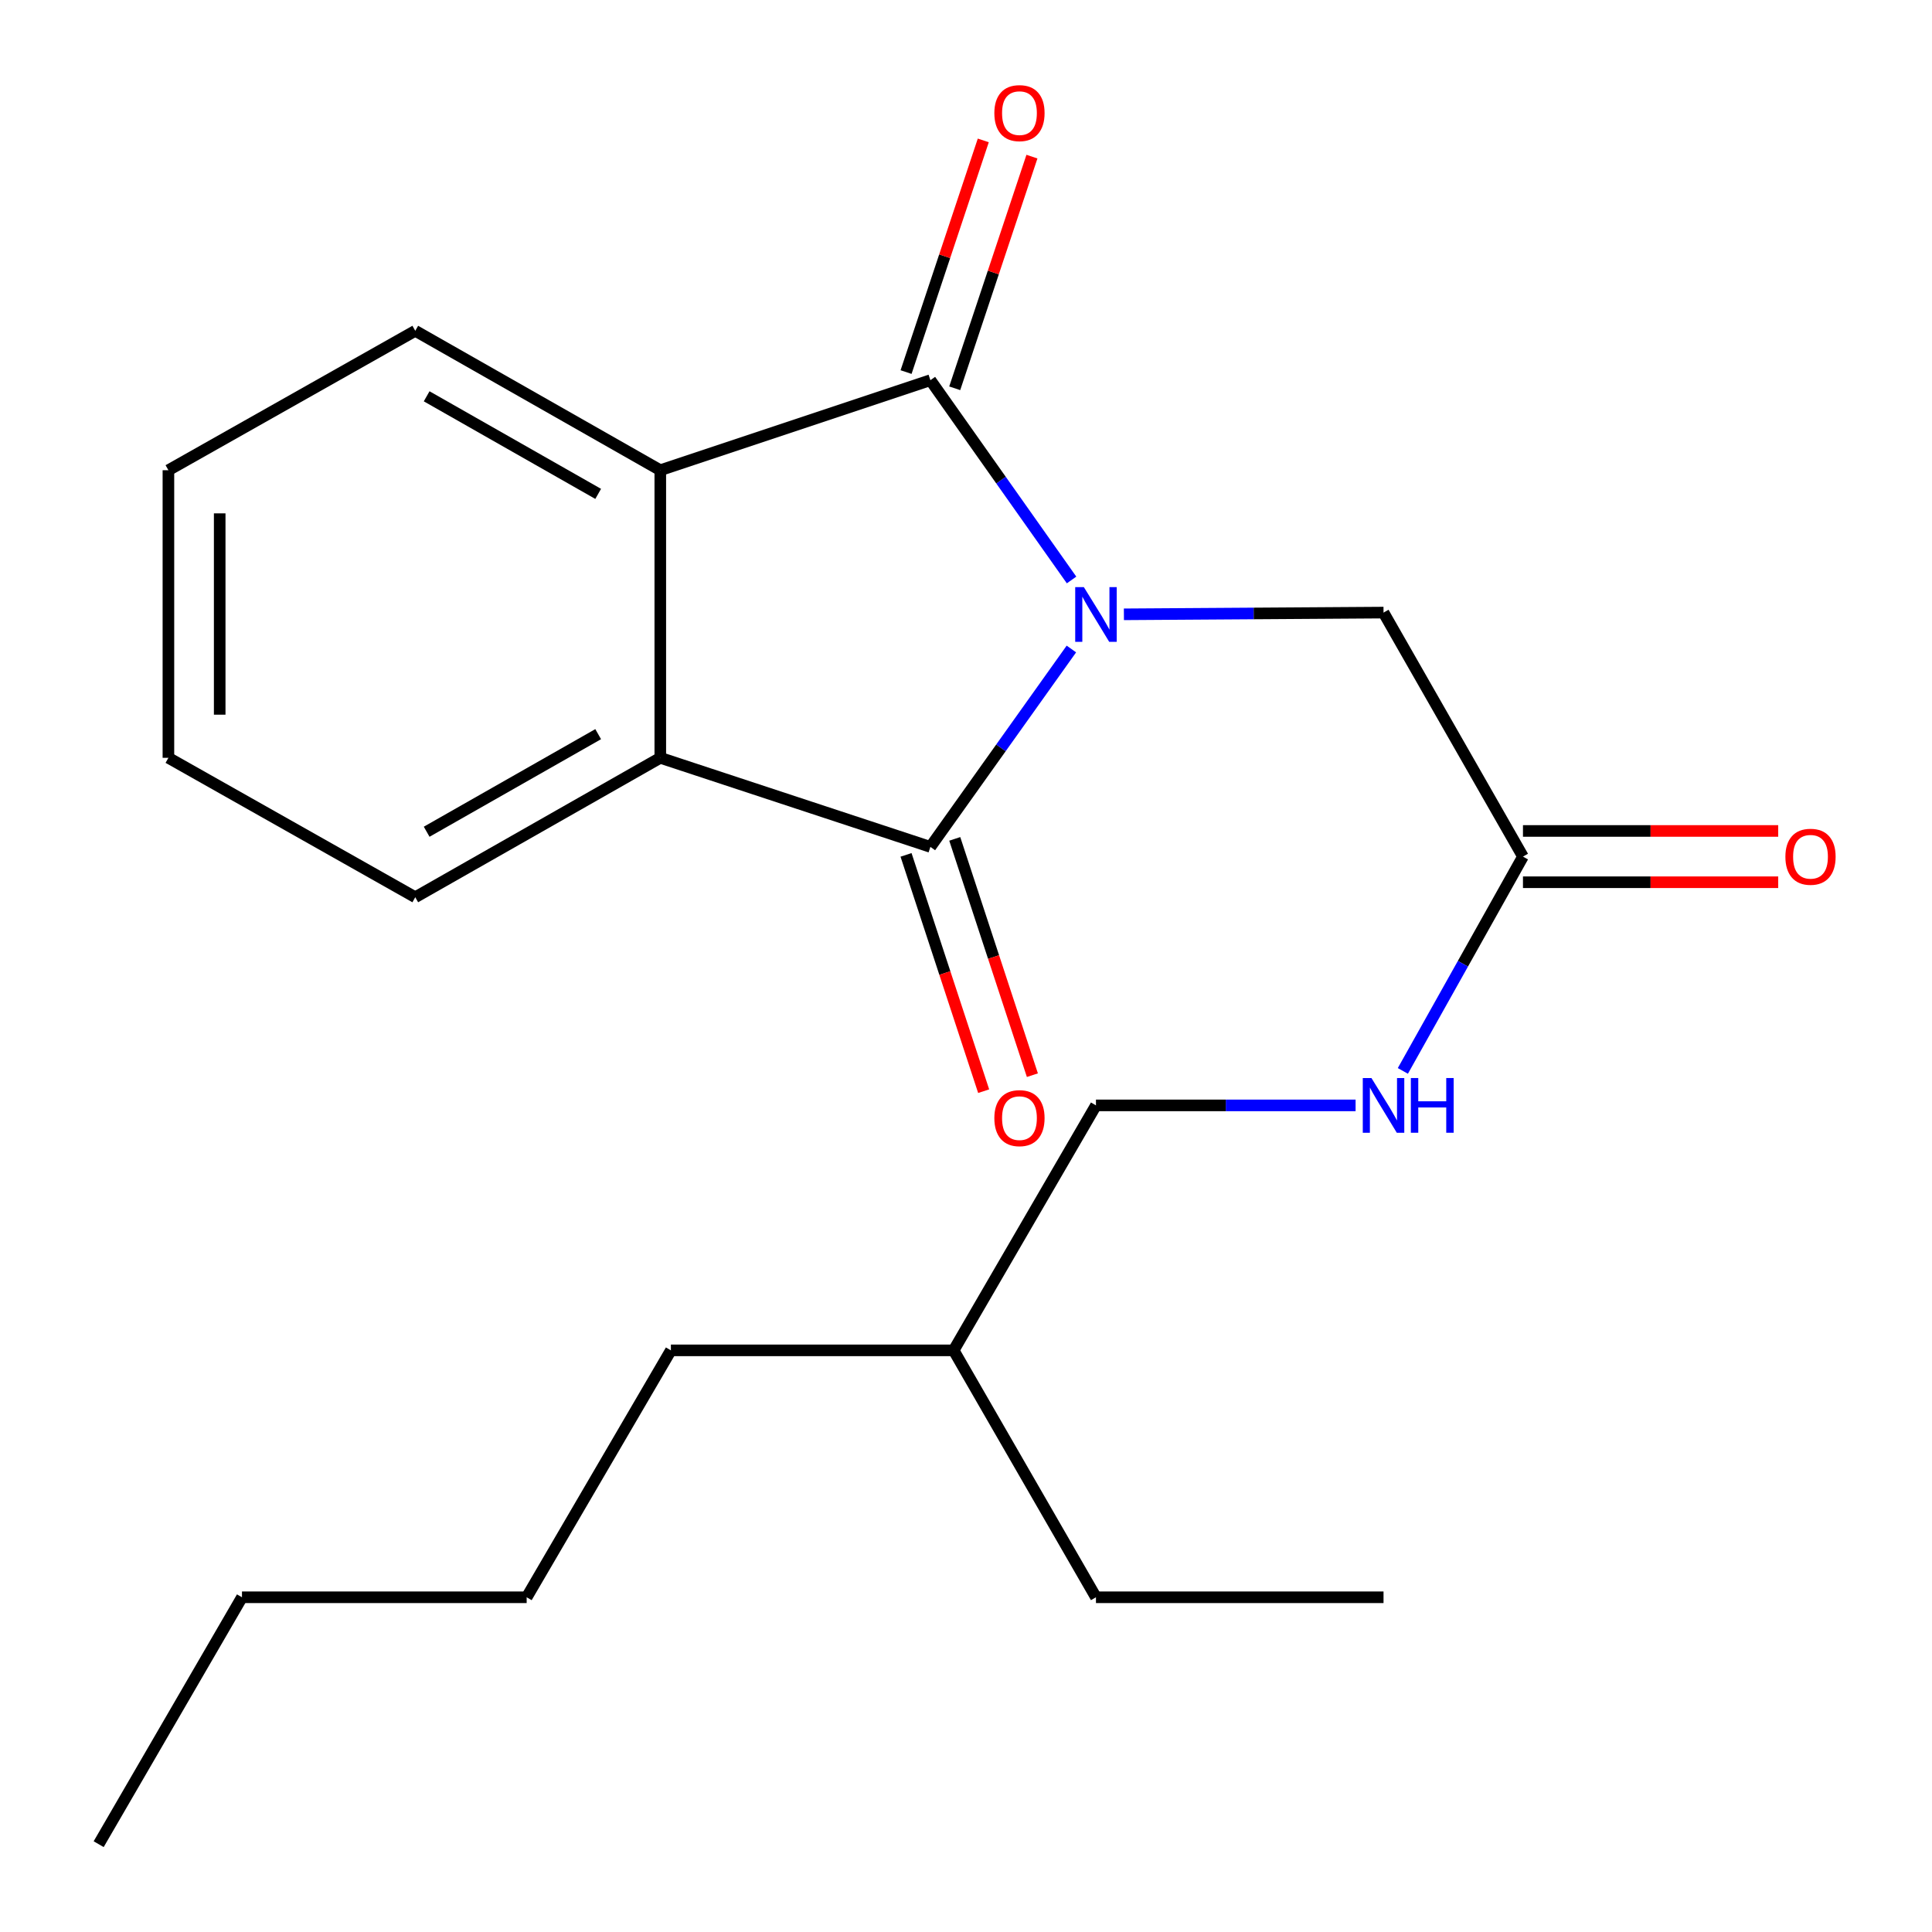 <?xml version='1.0' encoding='iso-8859-1'?>
<svg version='1.1' baseProfile='full'
              xmlns='http://www.w3.org/2000/svg'
                      xmlns:rdkit='http://www.rdkit.org/xml'
                      xmlns:xlink='http://www.w3.org/1999/xlink'
                  xml:space='preserve'
width='1000px' height='1000px' viewBox='0 0 1000 1000'>
<!-- END OF HEADER -->
<rect style='opacity:1.0;fill:#FFFFFF;stroke:none' width='1000' height='1000' x='0' y='0'> </rect>
<path class='bond-0' d='M 554.64,300.194 L 518.106,248.49' style='fill:none;fill-rule:evenodd;stroke:#0000FF;stroke-width:6px;stroke-linecap:butt;stroke-linejoin:miter;stroke-opacity:1' />
<path class='bond-0' d='M 518.106,248.49 L 481.572,196.785' style='fill:none;fill-rule:evenodd;stroke:#000000;stroke-width:6px;stroke-linecap:butt;stroke-linejoin:miter;stroke-opacity:1' />
<path class='bond-1' d='M 554.549,335.919 L 518.06,387.132' style='fill:none;fill-rule:evenodd;stroke:#0000FF;stroke-width:6px;stroke-linecap:butt;stroke-linejoin:miter;stroke-opacity:1' />
<path class='bond-1' d='M 518.06,387.132 L 481.572,438.346' style='fill:none;fill-rule:evenodd;stroke:#000000;stroke-width:6px;stroke-linecap:butt;stroke-linejoin:miter;stroke-opacity:1' />
<path class='bond-4' d='M 581.729,317.971 L 648.921,317.525' style='fill:none;fill-rule:evenodd;stroke:#0000FF;stroke-width:6px;stroke-linecap:butt;stroke-linejoin:miter;stroke-opacity:1' />
<path class='bond-4' d='M 648.921,317.525 L 716.113,317.079' style='fill:none;fill-rule:evenodd;stroke:#000000;stroke-width:6px;stroke-linecap:butt;stroke-linejoin:miter;stroke-opacity:1' />
<path class='bond-3' d='M 481.572,196.785 L 341.767,243.386' style='fill:none;fill-rule:evenodd;stroke:#000000;stroke-width:6px;stroke-linecap:butt;stroke-linejoin:miter;stroke-opacity:1' />
<path class='bond-7' d='M 494.163,200.982 L 514.146,141.027' style='fill:none;fill-rule:evenodd;stroke:#000000;stroke-width:6px;stroke-linecap:butt;stroke-linejoin:miter;stroke-opacity:1' />
<path class='bond-7' d='M 514.146,141.027 L 534.129,81.072' style='fill:none;fill-rule:evenodd;stroke:#FF0000;stroke-width:6px;stroke-linecap:butt;stroke-linejoin:miter;stroke-opacity:1' />
<path class='bond-7' d='M 468.98,192.588 L 488.963,132.633' style='fill:none;fill-rule:evenodd;stroke:#000000;stroke-width:6px;stroke-linecap:butt;stroke-linejoin:miter;stroke-opacity:1' />
<path class='bond-7' d='M 488.963,132.633 L 508.946,72.678' style='fill:none;fill-rule:evenodd;stroke:#FF0000;stroke-width:6px;stroke-linecap:butt;stroke-linejoin:miter;stroke-opacity:1' />
<path class='bond-2' d='M 481.572,438.346 L 341.767,392.246' style='fill:none;fill-rule:evenodd;stroke:#000000;stroke-width:6px;stroke-linecap:butt;stroke-linejoin:miter;stroke-opacity:1' />
<path class='bond-6' d='M 468.962,442.488 L 489.053,503.642' style='fill:none;fill-rule:evenodd;stroke:#000000;stroke-width:6px;stroke-linecap:butt;stroke-linejoin:miter;stroke-opacity:1' />
<path class='bond-6' d='M 489.053,503.642 L 509.144,564.796' style='fill:none;fill-rule:evenodd;stroke:#FF0000;stroke-width:6px;stroke-linecap:butt;stroke-linejoin:miter;stroke-opacity:1' />
<path class='bond-6' d='M 494.181,434.203 L 514.272,495.357' style='fill:none;fill-rule:evenodd;stroke:#000000;stroke-width:6px;stroke-linecap:butt;stroke-linejoin:miter;stroke-opacity:1' />
<path class='bond-6' d='M 514.272,495.357 L 534.363,556.511' style='fill:none;fill-rule:evenodd;stroke:#FF0000;stroke-width:6px;stroke-linecap:butt;stroke-linejoin:miter;stroke-opacity:1' />
<path class='bond-11' d='M 341.767,392.246 L 214.94,464.404' style='fill:none;fill-rule:evenodd;stroke:#000000;stroke-width:6px;stroke-linecap:butt;stroke-linejoin:miter;stroke-opacity:1' />
<path class='bond-11' d='M 309.616,379.997 L 220.837,430.508' style='fill:none;fill-rule:evenodd;stroke:#000000;stroke-width:6px;stroke-linecap:butt;stroke-linejoin:miter;stroke-opacity:1' />
<path class='bond-22' d='M 341.767,392.246 L 341.767,243.386' style='fill:none;fill-rule:evenodd;stroke:#000000;stroke-width:6px;stroke-linecap:butt;stroke-linejoin:miter;stroke-opacity:1' />
<path class='bond-12' d='M 341.767,243.386 L 214.94,171.228' style='fill:none;fill-rule:evenodd;stroke:#000000;stroke-width:6px;stroke-linecap:butt;stroke-linejoin:miter;stroke-opacity:1' />
<path class='bond-12' d='M 309.616,255.635 L 220.837,205.124' style='fill:none;fill-rule:evenodd;stroke:#000000;stroke-width:6px;stroke-linecap:butt;stroke-linejoin:miter;stroke-opacity:1' />
<path class='bond-5' d='M 716.113,317.079 L 788.286,443.375' style='fill:none;fill-rule:evenodd;stroke:#000000;stroke-width:6px;stroke-linecap:butt;stroke-linejoin:miter;stroke-opacity:1' />
<path class='bond-8' d='M 788.286,443.375 L 757.202,498.836' style='fill:none;fill-rule:evenodd;stroke:#000000;stroke-width:6px;stroke-linecap:butt;stroke-linejoin:miter;stroke-opacity:1' />
<path class='bond-8' d='M 757.202,498.836 L 726.117,554.298' style='fill:none;fill-rule:evenodd;stroke:#0000FF;stroke-width:6px;stroke-linecap:butt;stroke-linejoin:miter;stroke-opacity:1' />
<path class='bond-9' d='M 788.286,456.647 L 854.34,456.647' style='fill:none;fill-rule:evenodd;stroke:#000000;stroke-width:6px;stroke-linecap:butt;stroke-linejoin:miter;stroke-opacity:1' />
<path class='bond-9' d='M 854.34,456.647 L 920.395,456.647' style='fill:none;fill-rule:evenodd;stroke:#FF0000;stroke-width:6px;stroke-linecap:butt;stroke-linejoin:miter;stroke-opacity:1' />
<path class='bond-9' d='M 788.286,430.102 L 854.34,430.102' style='fill:none;fill-rule:evenodd;stroke:#000000;stroke-width:6px;stroke-linecap:butt;stroke-linejoin:miter;stroke-opacity:1' />
<path class='bond-9' d='M 854.34,430.102 L 920.395,430.102' style='fill:none;fill-rule:evenodd;stroke:#FF0000;stroke-width:6px;stroke-linecap:butt;stroke-linejoin:miter;stroke-opacity:1' />
<path class='bond-10' d='M 701.652,572.148 L 634.46,572.148' style='fill:none;fill-rule:evenodd;stroke:#0000FF;stroke-width:6px;stroke-linecap:butt;stroke-linejoin:miter;stroke-opacity:1' />
<path class='bond-10' d='M 634.46,572.148 L 567.268,572.148' style='fill:none;fill-rule:evenodd;stroke:#000000;stroke-width:6px;stroke-linecap:butt;stroke-linejoin:miter;stroke-opacity:1' />
<path class='bond-13' d='M 567.268,572.148 L 493.605,698.945' style='fill:none;fill-rule:evenodd;stroke:#000000;stroke-width:6px;stroke-linecap:butt;stroke-linejoin:miter;stroke-opacity:1' />
<path class='bond-19' d='M 214.94,464.404 L 87.17,392.246' style='fill:none;fill-rule:evenodd;stroke:#000000;stroke-width:6px;stroke-linecap:butt;stroke-linejoin:miter;stroke-opacity:1' />
<path class='bond-18' d='M 214.94,171.228 L 87.17,243.386' style='fill:none;fill-rule:evenodd;stroke:#000000;stroke-width:6px;stroke-linecap:butt;stroke-linejoin:miter;stroke-opacity:1' />
<path class='bond-14' d='M 493.605,698.945 L 567.268,826.745' style='fill:none;fill-rule:evenodd;stroke:#000000;stroke-width:6px;stroke-linecap:butt;stroke-linejoin:miter;stroke-opacity:1' />
<path class='bond-15' d='M 493.605,698.945 L 347.253,698.945' style='fill:none;fill-rule:evenodd;stroke:#000000;stroke-width:6px;stroke-linecap:butt;stroke-linejoin:miter;stroke-opacity:1' />
<path class='bond-20' d='M 567.268,826.745 L 716.113,826.745' style='fill:none;fill-rule:evenodd;stroke:#000000;stroke-width:6px;stroke-linecap:butt;stroke-linejoin:miter;stroke-opacity:1' />
<path class='bond-17' d='M 347.253,698.945 L 272.602,826.745' style='fill:none;fill-rule:evenodd;stroke:#000000;stroke-width:6px;stroke-linecap:butt;stroke-linejoin:miter;stroke-opacity:1' />
<path class='bond-16' d='M 125.247,826.745 L 272.602,826.745' style='fill:none;fill-rule:evenodd;stroke:#000000;stroke-width:6px;stroke-linecap:butt;stroke-linejoin:miter;stroke-opacity:1' />
<path class='bond-21' d='M 125.247,826.745 L 51.069,954.545' style='fill:none;fill-rule:evenodd;stroke:#000000;stroke-width:6px;stroke-linecap:butt;stroke-linejoin:miter;stroke-opacity:1' />
<path class='bond-23' d='M 87.17,243.386 L 87.17,392.246' style='fill:none;fill-rule:evenodd;stroke:#000000;stroke-width:6px;stroke-linecap:butt;stroke-linejoin:miter;stroke-opacity:1' />
<path class='bond-23' d='M 113.715,265.715 L 113.715,369.917' style='fill:none;fill-rule:evenodd;stroke:#000000;stroke-width:6px;stroke-linecap:butt;stroke-linejoin:miter;stroke-opacity:1' />
<path  class='atom-0' d='M 561.008 303.907
L 570.288 318.907
Q 571.208 320.387, 572.688 323.067
Q 574.168 325.747, 574.248 325.907
L 574.248 303.907
L 578.008 303.907
L 578.008 332.227
L 574.128 332.227
L 564.168 315.827
Q 563.008 313.907, 561.768 311.707
Q 560.568 309.507, 560.208 308.827
L 560.208 332.227
L 556.528 332.227
L 556.528 303.907
L 561.008 303.907
' fill='#0000FF'/>
<path  class='atom-7' d='M 514.672 578.746
Q 514.672 571.946, 518.032 568.146
Q 521.392 564.346, 527.672 564.346
Q 533.952 564.346, 537.312 568.146
Q 540.672 571.946, 540.672 578.746
Q 540.672 585.626, 537.272 589.546
Q 533.872 593.426, 527.672 593.426
Q 521.432 593.426, 518.032 589.546
Q 514.672 585.666, 514.672 578.746
M 527.672 590.226
Q 531.992 590.226, 534.312 587.346
Q 536.672 584.426, 536.672 578.746
Q 536.672 573.186, 534.312 570.386
Q 531.992 567.546, 527.672 567.546
Q 523.352 567.546, 520.992 570.346
Q 518.672 573.146, 518.672 578.746
Q 518.672 584.466, 520.992 587.346
Q 523.352 590.226, 527.672 590.226
' fill='#FF0000'/>
<path  class='atom-8' d='M 514.672 58.55
Q 514.672 51.75, 518.032 47.95
Q 521.392 44.15, 527.672 44.15
Q 533.952 44.15, 537.312 47.95
Q 540.672 51.75, 540.672 58.55
Q 540.672 65.43, 537.272 69.35
Q 533.872 73.23, 527.672 73.23
Q 521.432 73.23, 518.032 69.35
Q 514.672 65.47, 514.672 58.55
M 527.672 70.03
Q 531.992 70.03, 534.312 67.15
Q 536.672 64.23, 536.672 58.55
Q 536.672 52.99, 534.312 50.19
Q 531.992 47.35, 527.672 47.35
Q 523.352 47.35, 520.992 50.15
Q 518.672 52.95, 518.672 58.55
Q 518.672 64.27, 520.992 67.15
Q 523.352 70.03, 527.672 70.03
' fill='#FF0000'/>
<path  class='atom-9' d='M 709.853 557.988
L 719.133 572.988
Q 720.053 574.468, 721.533 577.148
Q 723.013 579.828, 723.093 579.988
L 723.093 557.988
L 726.853 557.988
L 726.853 586.308
L 722.973 586.308
L 713.013 569.908
Q 711.853 567.988, 710.613 565.788
Q 709.413 563.588, 709.053 562.908
L 709.053 586.308
L 705.373 586.308
L 705.373 557.988
L 709.853 557.988
' fill='#0000FF'/>
<path  class='atom-9' d='M 730.253 557.988
L 734.093 557.988
L 734.093 570.028
L 748.573 570.028
L 748.573 557.988
L 752.413 557.988
L 752.413 586.308
L 748.573 586.308
L 748.573 573.228
L 734.093 573.228
L 734.093 586.308
L 730.253 586.308
L 730.253 557.988
' fill='#0000FF'/>
<path  class='atom-10' d='M 924.116 443.455
Q 924.116 436.655, 927.476 432.855
Q 930.836 429.055, 937.116 429.055
Q 943.396 429.055, 946.756 432.855
Q 950.116 436.655, 950.116 443.455
Q 950.116 450.335, 946.716 454.255
Q 943.316 458.135, 937.116 458.135
Q 930.876 458.135, 927.476 454.255
Q 924.116 450.375, 924.116 443.455
M 937.116 454.935
Q 941.436 454.935, 943.756 452.055
Q 946.116 449.135, 946.116 443.455
Q 946.116 437.895, 943.756 435.095
Q 941.436 432.255, 937.116 432.255
Q 932.796 432.255, 930.436 435.055
Q 928.116 437.855, 928.116 443.455
Q 928.116 449.175, 930.436 452.055
Q 932.796 454.935, 937.116 454.935
' fill='#FF0000'/>
</svg>
